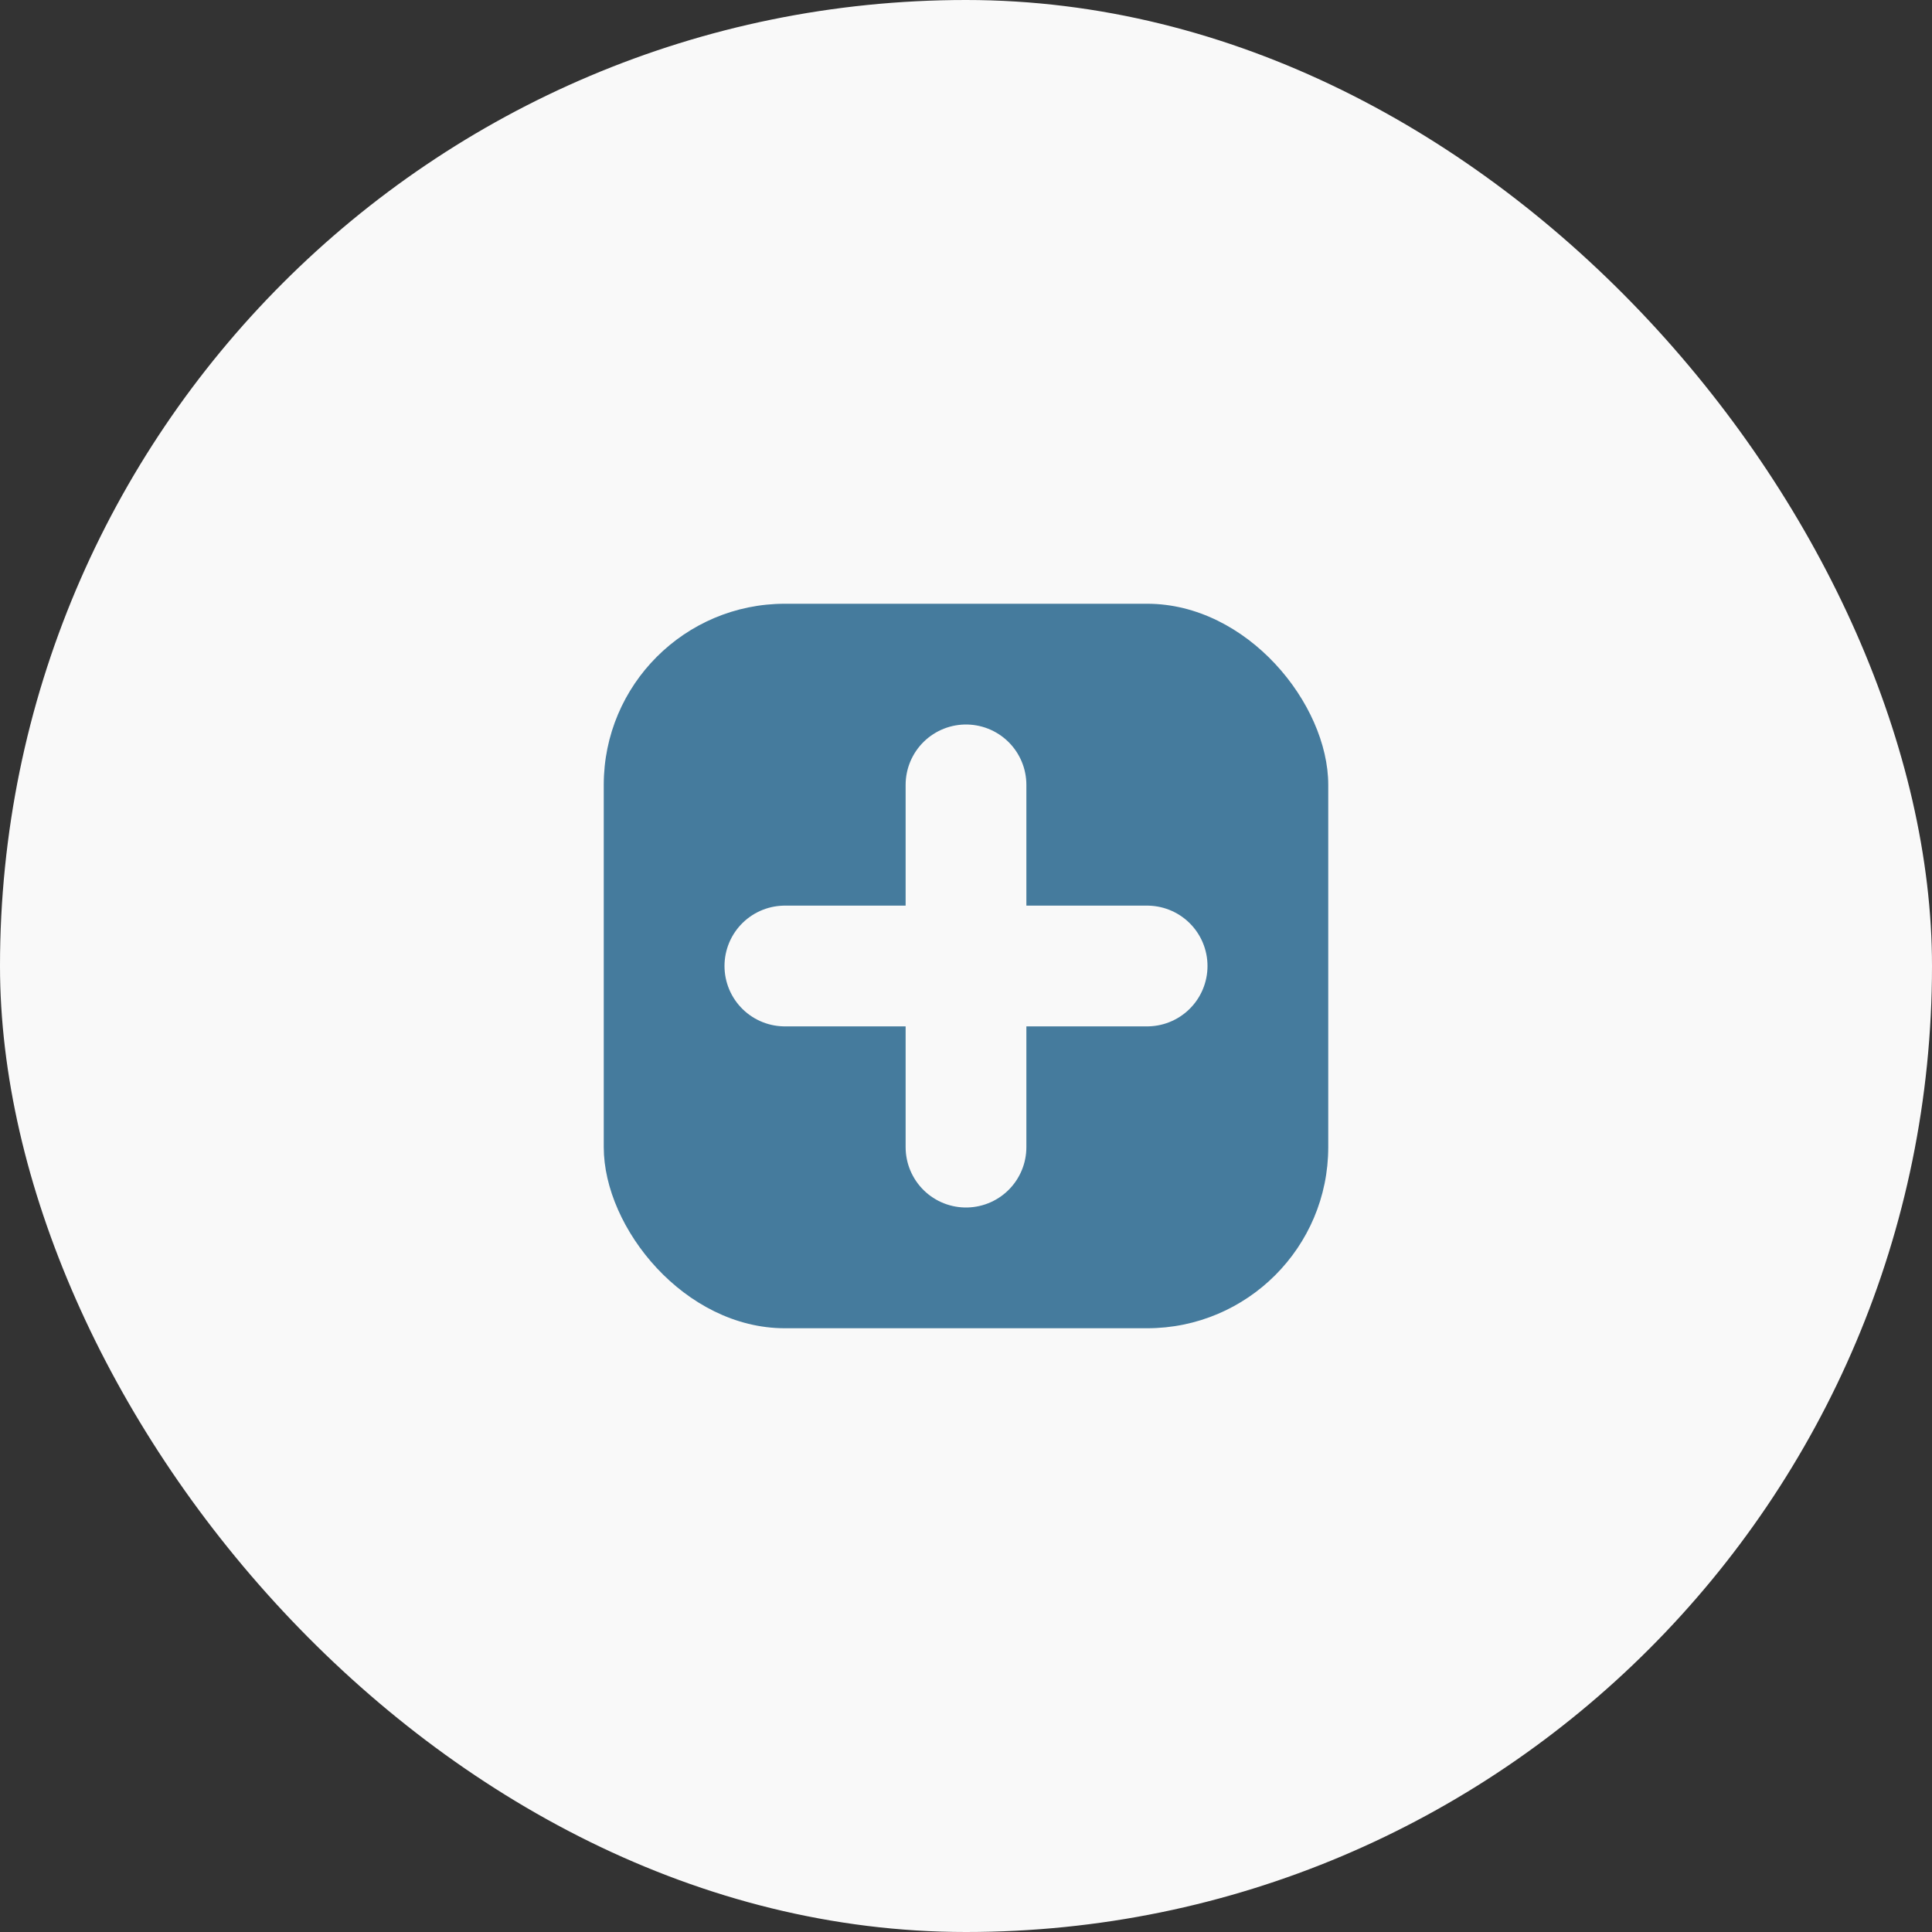 <?xml version="1.0" encoding="UTF-8"?>
<svg xmlns="http://www.w3.org/2000/svg" width="32" height="32" viewBox="0 0 32 32"><rect x="0" y="0" width="32" height="32" fill="#333333" stroke="none"/><rect width="32" height="32" rx="16" fill="#F9F9F9"/><rect x="10" y="10" width="12" height="12" rx="3" fill="#457B9D"/><path d="M16 13v6M13 16h6" stroke="#F9F9F9" stroke-width="2" stroke-linecap="round"/></svg>